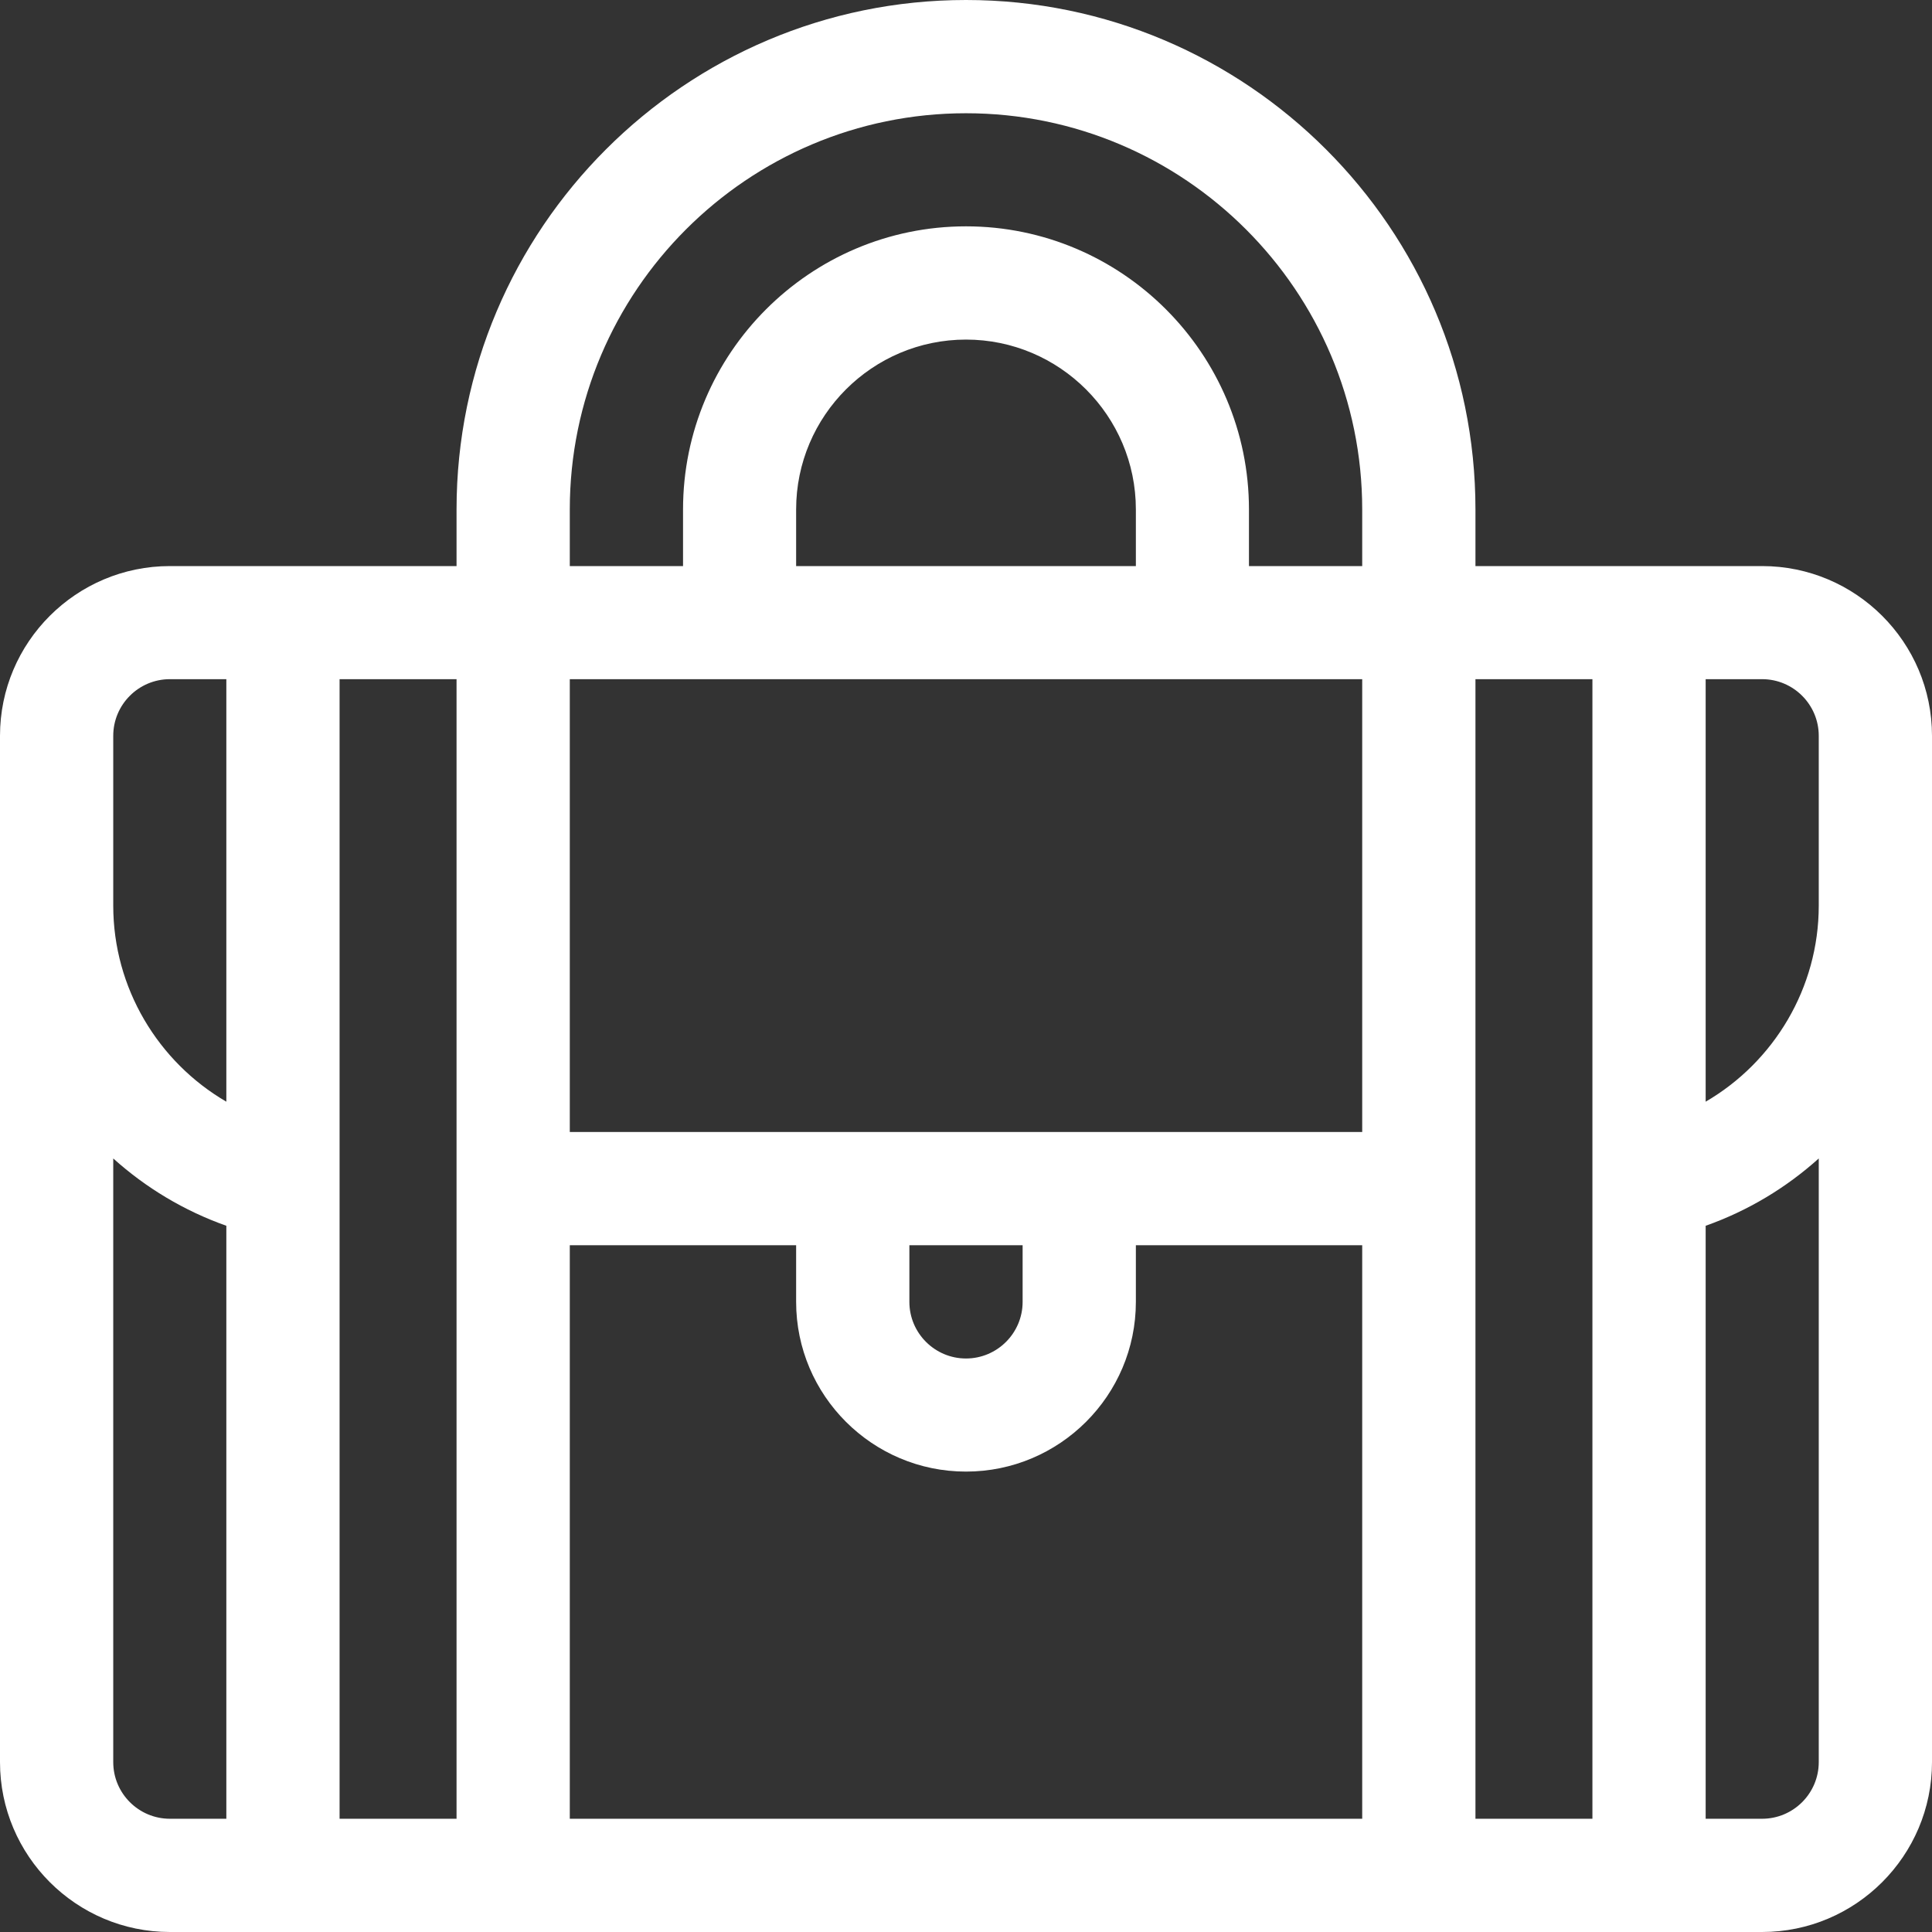 <svg viewBox="0 0 13 13" fill="none" xmlns="http://www.w3.org/2000/svg">
<rect x="0" y="0" width="13" height="13" fill="#333333" stroke="none"/>
<path d="M11.857 3.809C11.483 3.809 10.385 3.809 9.928 3.809V3.428C9.928 1.538 8.39 0 6.5 0C4.61 0 3.072 1.538 3.072 3.428V3.809C2.612 3.809 1.516 3.809 1.143 3.809C0.513 3.809 0 4.321 0 4.951V6.094C0 6.094 0 6.094 0 6.094V6.094V11.857C0 12.487 0.513 13 1.143 13C1.239 13 11.762 13 11.857 13C12.487 13 13 12.487 13 11.857V6.094V6.094C13 6.094 13 6.094 13 6.094V4.951C13 4.321 12.487 3.809 11.857 3.809ZM1.523 12.238H1.143C0.933 12.238 0.762 12.067 0.762 11.857V7.795C0.981 7.992 1.238 8.147 1.523 8.248V12.238ZM1.523 7.413C1.064 7.146 0.762 6.648 0.762 6.094V4.951C0.762 4.741 0.933 4.57 1.143 4.57H1.523V7.413ZM3.072 12.238H2.285C2.285 11.963 2.285 4.82 2.285 4.57H3.072V12.238ZM9.166 12.238H3.834V8.379H5.357V8.76C5.357 9.39 5.87 9.902 6.5 9.902C7.13 9.902 7.643 9.39 7.643 8.76V8.379H9.166V12.238ZM6.119 8.76V8.379H6.881V8.76C6.881 8.97 6.71 9.141 6.5 9.141C6.29 9.141 6.119 8.97 6.119 8.76ZM9.166 7.617C8.868 7.617 4.114 7.617 3.834 7.617V4.57C3.948 4.57 9.053 4.57 9.166 4.57V7.617ZM5.357 3.809V3.428C5.357 2.798 5.87 2.285 6.5 2.285C7.13 2.285 7.643 2.798 7.643 3.428V3.809H5.357ZM9.166 3.809H8.404V3.428C8.404 2.378 7.55 1.523 6.5 1.523C5.45 1.523 4.596 2.378 4.596 3.428V3.809H3.834V3.428C3.834 1.958 5.03 0.762 6.5 0.762C7.97 0.762 9.166 1.958 9.166 3.428V3.809ZM10.715 12.238H9.928V4.57H10.715C10.715 4.819 10.715 11.963 10.715 12.238ZM12.238 11.857C12.238 12.067 12.067 12.238 11.857 12.238H11.477V8.248C11.762 8.147 12.019 7.992 12.238 7.795V11.857ZM12.238 6.094C12.238 6.648 11.936 7.146 11.477 7.413V4.57H11.857C12.067 4.57 12.238 4.741 12.238 4.951V6.094Z" fill="white"/>
</svg>
